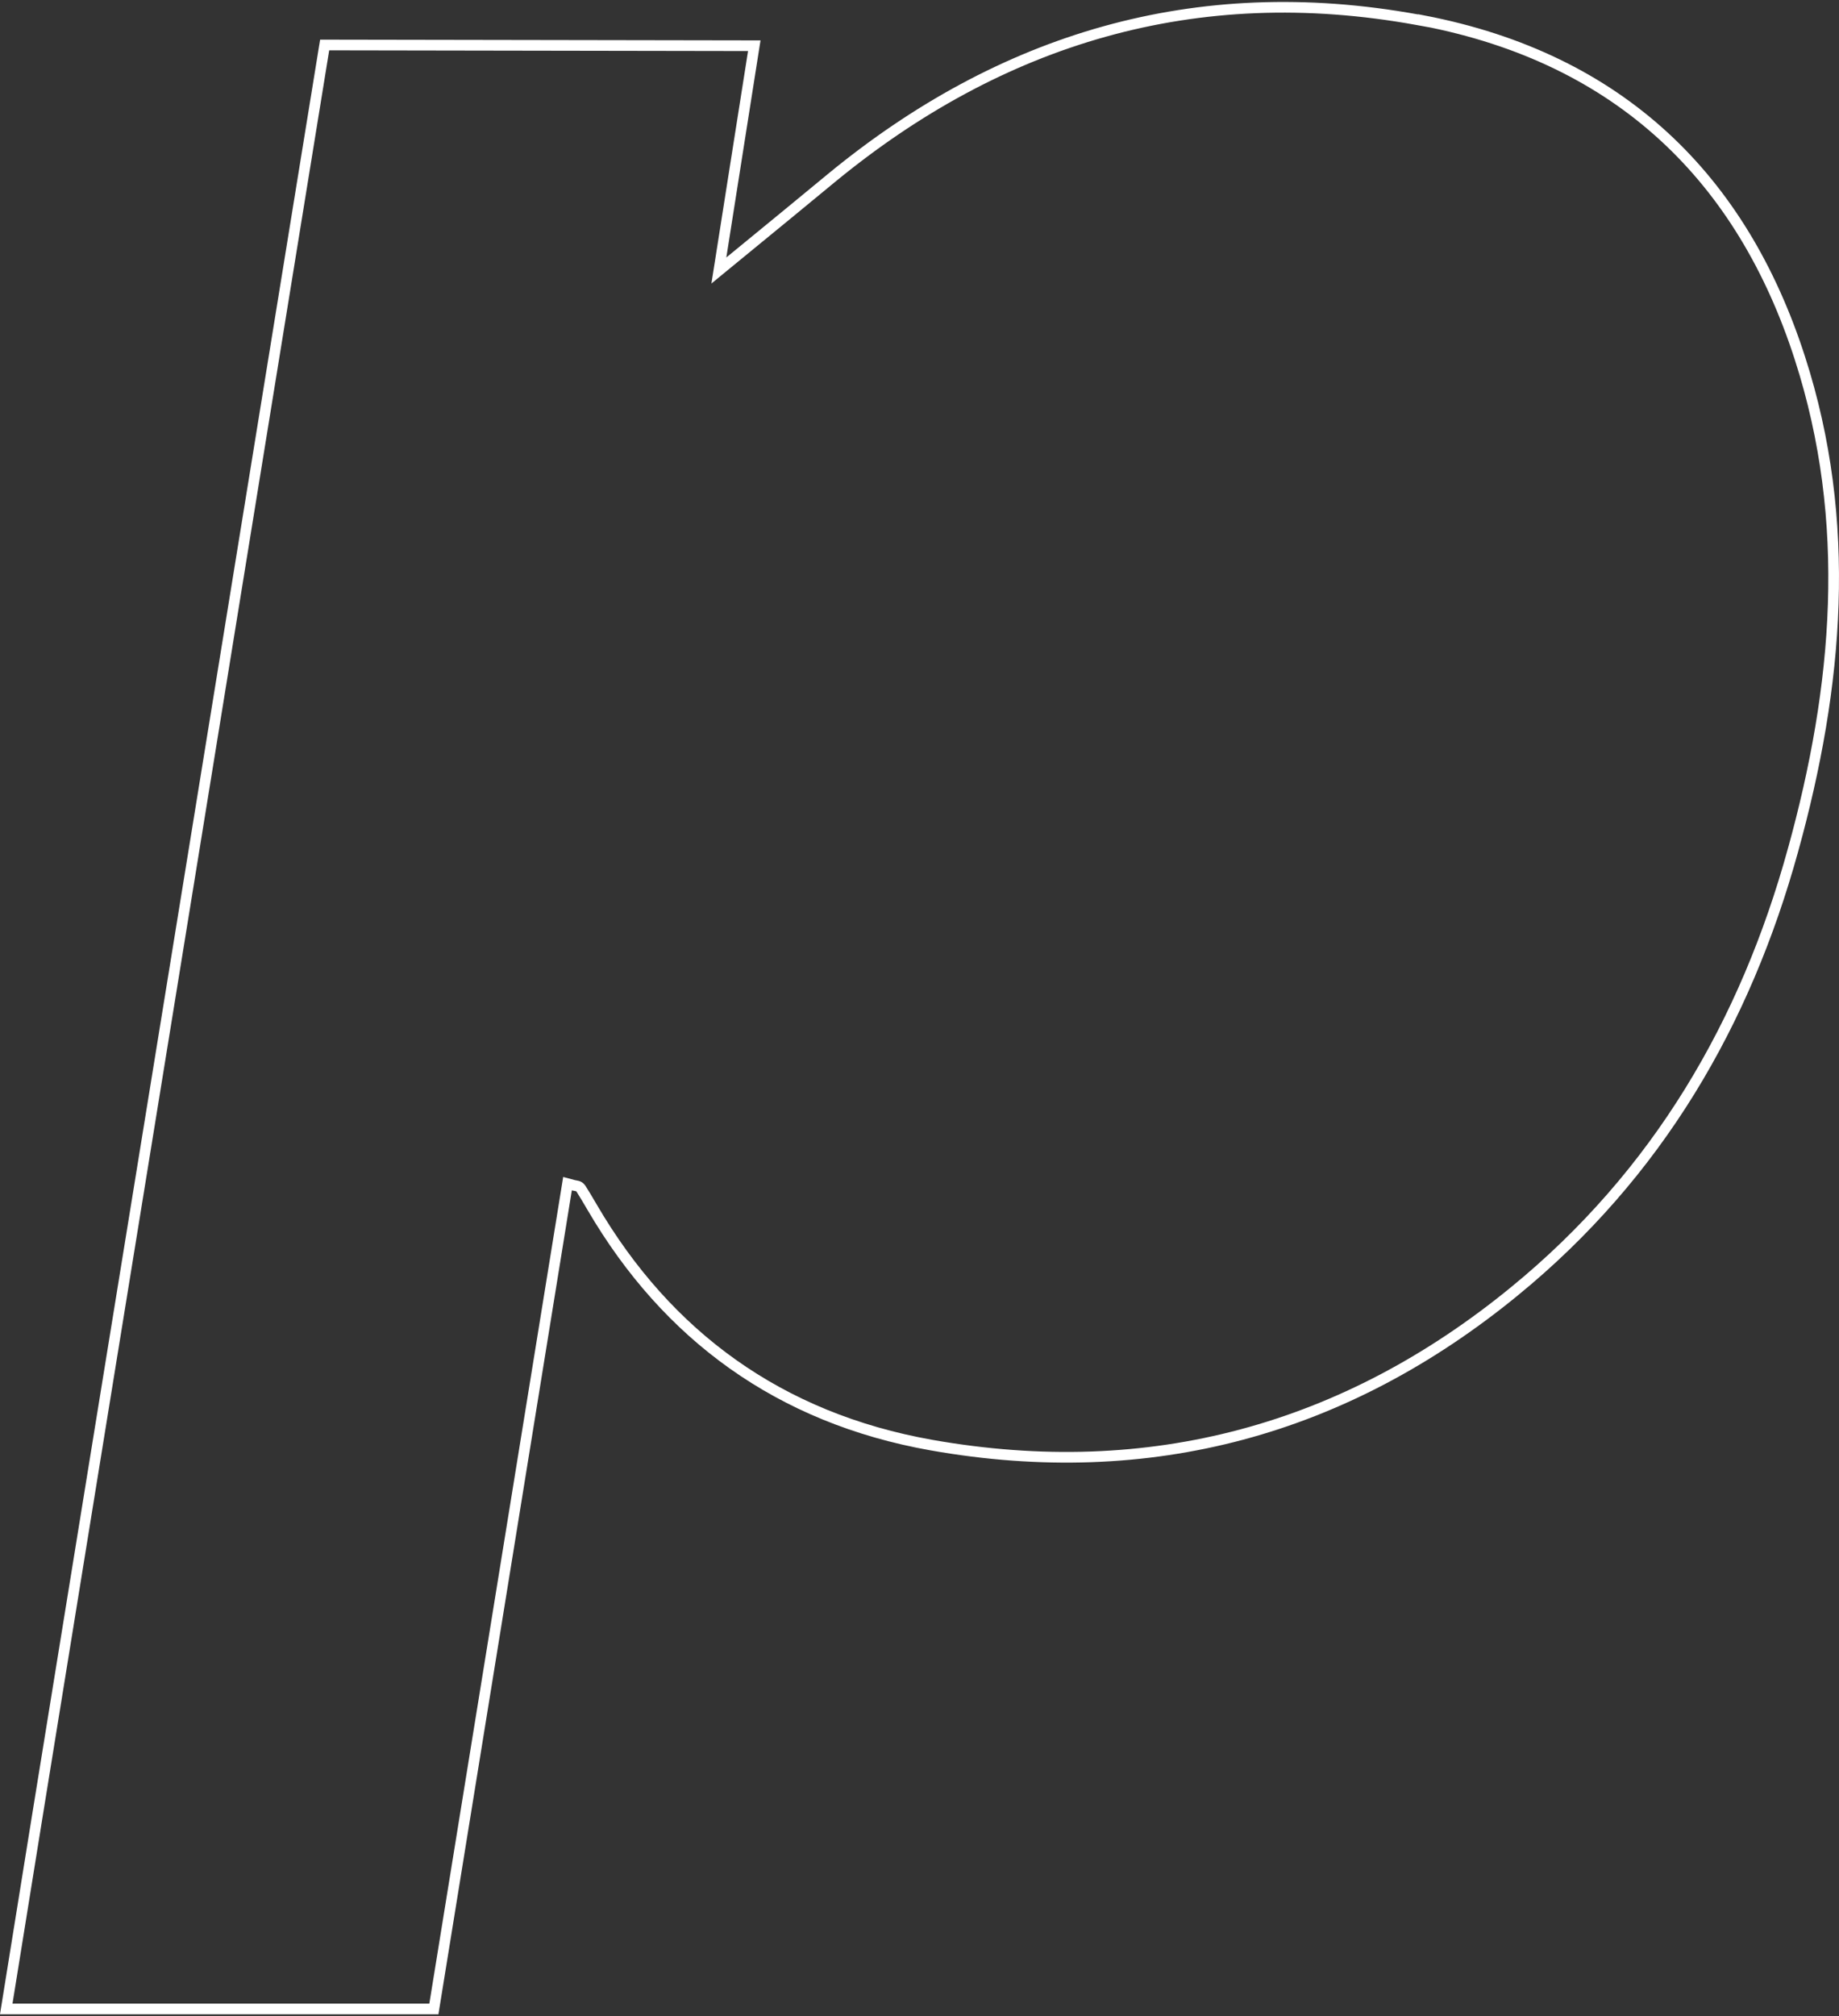 <svg width="470" height="515" viewBox="0 0 470 515" fill="none" xmlns="http://www.w3.org/2000/svg">
    <rect x="0" y="0" width="470" height="515" fill="#333333" stroke="none"/>
    <path d="M362.171 5.028L363.779 5.32V5.281C414.085 14.95 445.212 45.59 460.004 91.459L460.004 91.46C473.512 133.257 469.804 175.394 458.26 217.095L458.259 217.096C446.126 261.123 423.752 299.878 386.91 329.943L386.909 329.943C343.912 365.065 294.106 379.028 238.003 369.105C199.183 362.211 170.503 341.127 151.387 308.448L151.384 308.443C151.212 308.151 151.04 307.86 150.868 307.568C150.088 306.243 149.309 304.918 148.462 303.596L148.445 303.571L148.428 303.546C148.154 303.157 147.781 303.011 147.603 302.954C147.435 302.9 147.263 302.873 147.178 302.86L147.17 302.859C147.146 302.855 147.123 302.851 147.099 302.848C146.918 302.82 146.741 302.792 146.501 302.727L145.04 302.333L144.799 303.826C138.58 342.301 132.345 380.745 126.104 419.232C121.035 450.492 115.961 481.78 110.887 513.136H1.592C5.063 491.174 41.294 268.121 64.483 125.36C73.561 69.468 80.641 25.884 82.973 11.491L192.774 11.678L184.282 65.554L183.724 69.092L186.493 66.821C188.073 65.526 189.751 64.151 191.506 62.713C197.822 57.539 205.133 51.551 212.412 45.533C255.678 9.92 305.484 -5.272 362.171 5.028Z" stroke="#ffffff" stroke-width="2.727"/>
</svg>